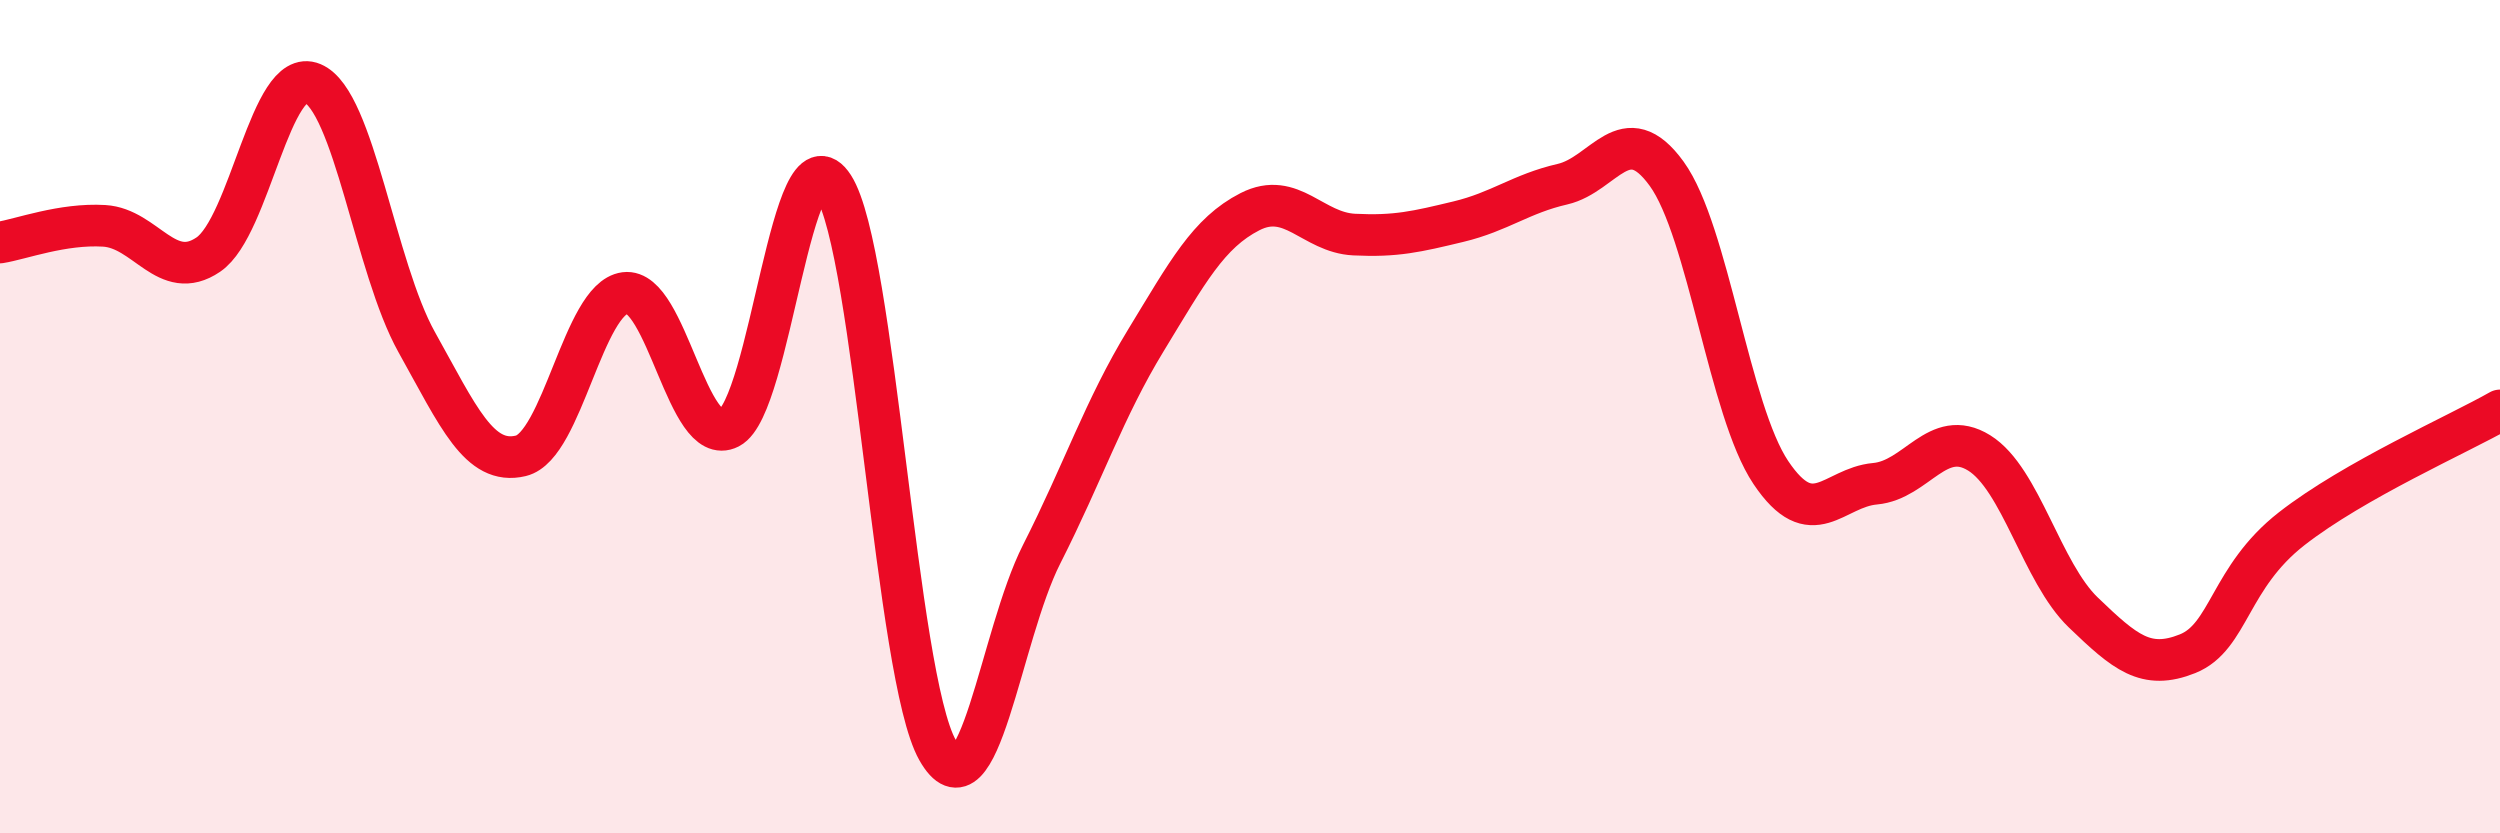 
    <svg width="60" height="20" viewBox="0 0 60 20" xmlns="http://www.w3.org/2000/svg">
      <path
        d="M 0,5.82 C 0.5,5.74 1.5,5.36 2.5,5.42 C 3.5,5.48 4,6.79 5,6.11 C 6,5.43 6.5,1.58 7.5,2 C 8.5,2.42 9,6.42 10,8.21 C 11,10 11.5,11.18 12.5,10.94 C 13.5,10.7 14,7.16 15,7.03 C 16,6.9 16.5,10.78 17.5,10.27 C 18.5,9.76 19,2.92 20,4.47 C 21,6.02 21.5,16.23 22.5,18 C 23.5,19.77 24,15.27 25,13.3 C 26,11.33 26.5,9.81 27.5,8.17 C 28.5,6.53 29,5.59 30,5.08 C 31,4.57 31.5,5.58 32.5,5.63 C 33.5,5.68 34,5.56 35,5.32 C 36,5.08 36.5,4.65 37.5,4.42 C 38.5,4.19 39,2.79 40,4.17 C 41,5.55 41.5,9.85 42.5,11.34 C 43.5,12.83 44,11.7 45,11.61 C 46,11.52 46.5,10.25 47.5,10.87 C 48.5,11.49 49,13.74 50,14.7 C 51,15.66 51.5,16.09 52.5,15.69 C 53.5,15.29 53.5,13.86 55,12.69 C 56.5,11.52 59,10.42 60,9.85L60 20L0 20Z"
        fill="#EB0A25"
        opacity="0.1"
        stroke-linecap="round"
        stroke-linejoin="round"
      />
      <path
        d="M 0,5.82 C 0.5,5.74 1.5,5.36 2.5,5.42 C 3.5,5.48 4,6.79 5,6.11 C 6,5.43 6.5,1.58 7.5,2 C 8.5,2.42 9,6.42 10,8.21 C 11,10 11.5,11.18 12.5,10.94 C 13.5,10.7 14,7.16 15,7.03 C 16,6.9 16.5,10.78 17.5,10.27 C 18.5,9.76 19,2.92 20,4.47 C 21,6.02 21.5,16.23 22.5,18 C 23.5,19.77 24,15.27 25,13.3 C 26,11.33 26.5,9.81 27.5,8.17 C 28.5,6.53 29,5.59 30,5.08 C 31,4.57 31.5,5.58 32.5,5.63 C 33.5,5.68 34,5.56 35,5.32 C 36,5.08 36.5,4.65 37.5,4.42 C 38.5,4.19 39,2.79 40,4.17 C 41,5.55 41.5,9.85 42.5,11.34 C 43.5,12.83 44,11.7 45,11.61 C 46,11.52 46.5,10.25 47.5,10.87 C 48.5,11.49 49,13.74 50,14.7 C 51,15.66 51.5,16.09 52.5,15.69 C 53.5,15.29 53.5,13.86 55,12.69 C 56.5,11.52 59,10.42 60,9.85"
        stroke="#EB0A25"
        stroke-width="1"
        fill="none"
        stroke-linecap="round"
        stroke-linejoin="round"
      />
    </svg>
  